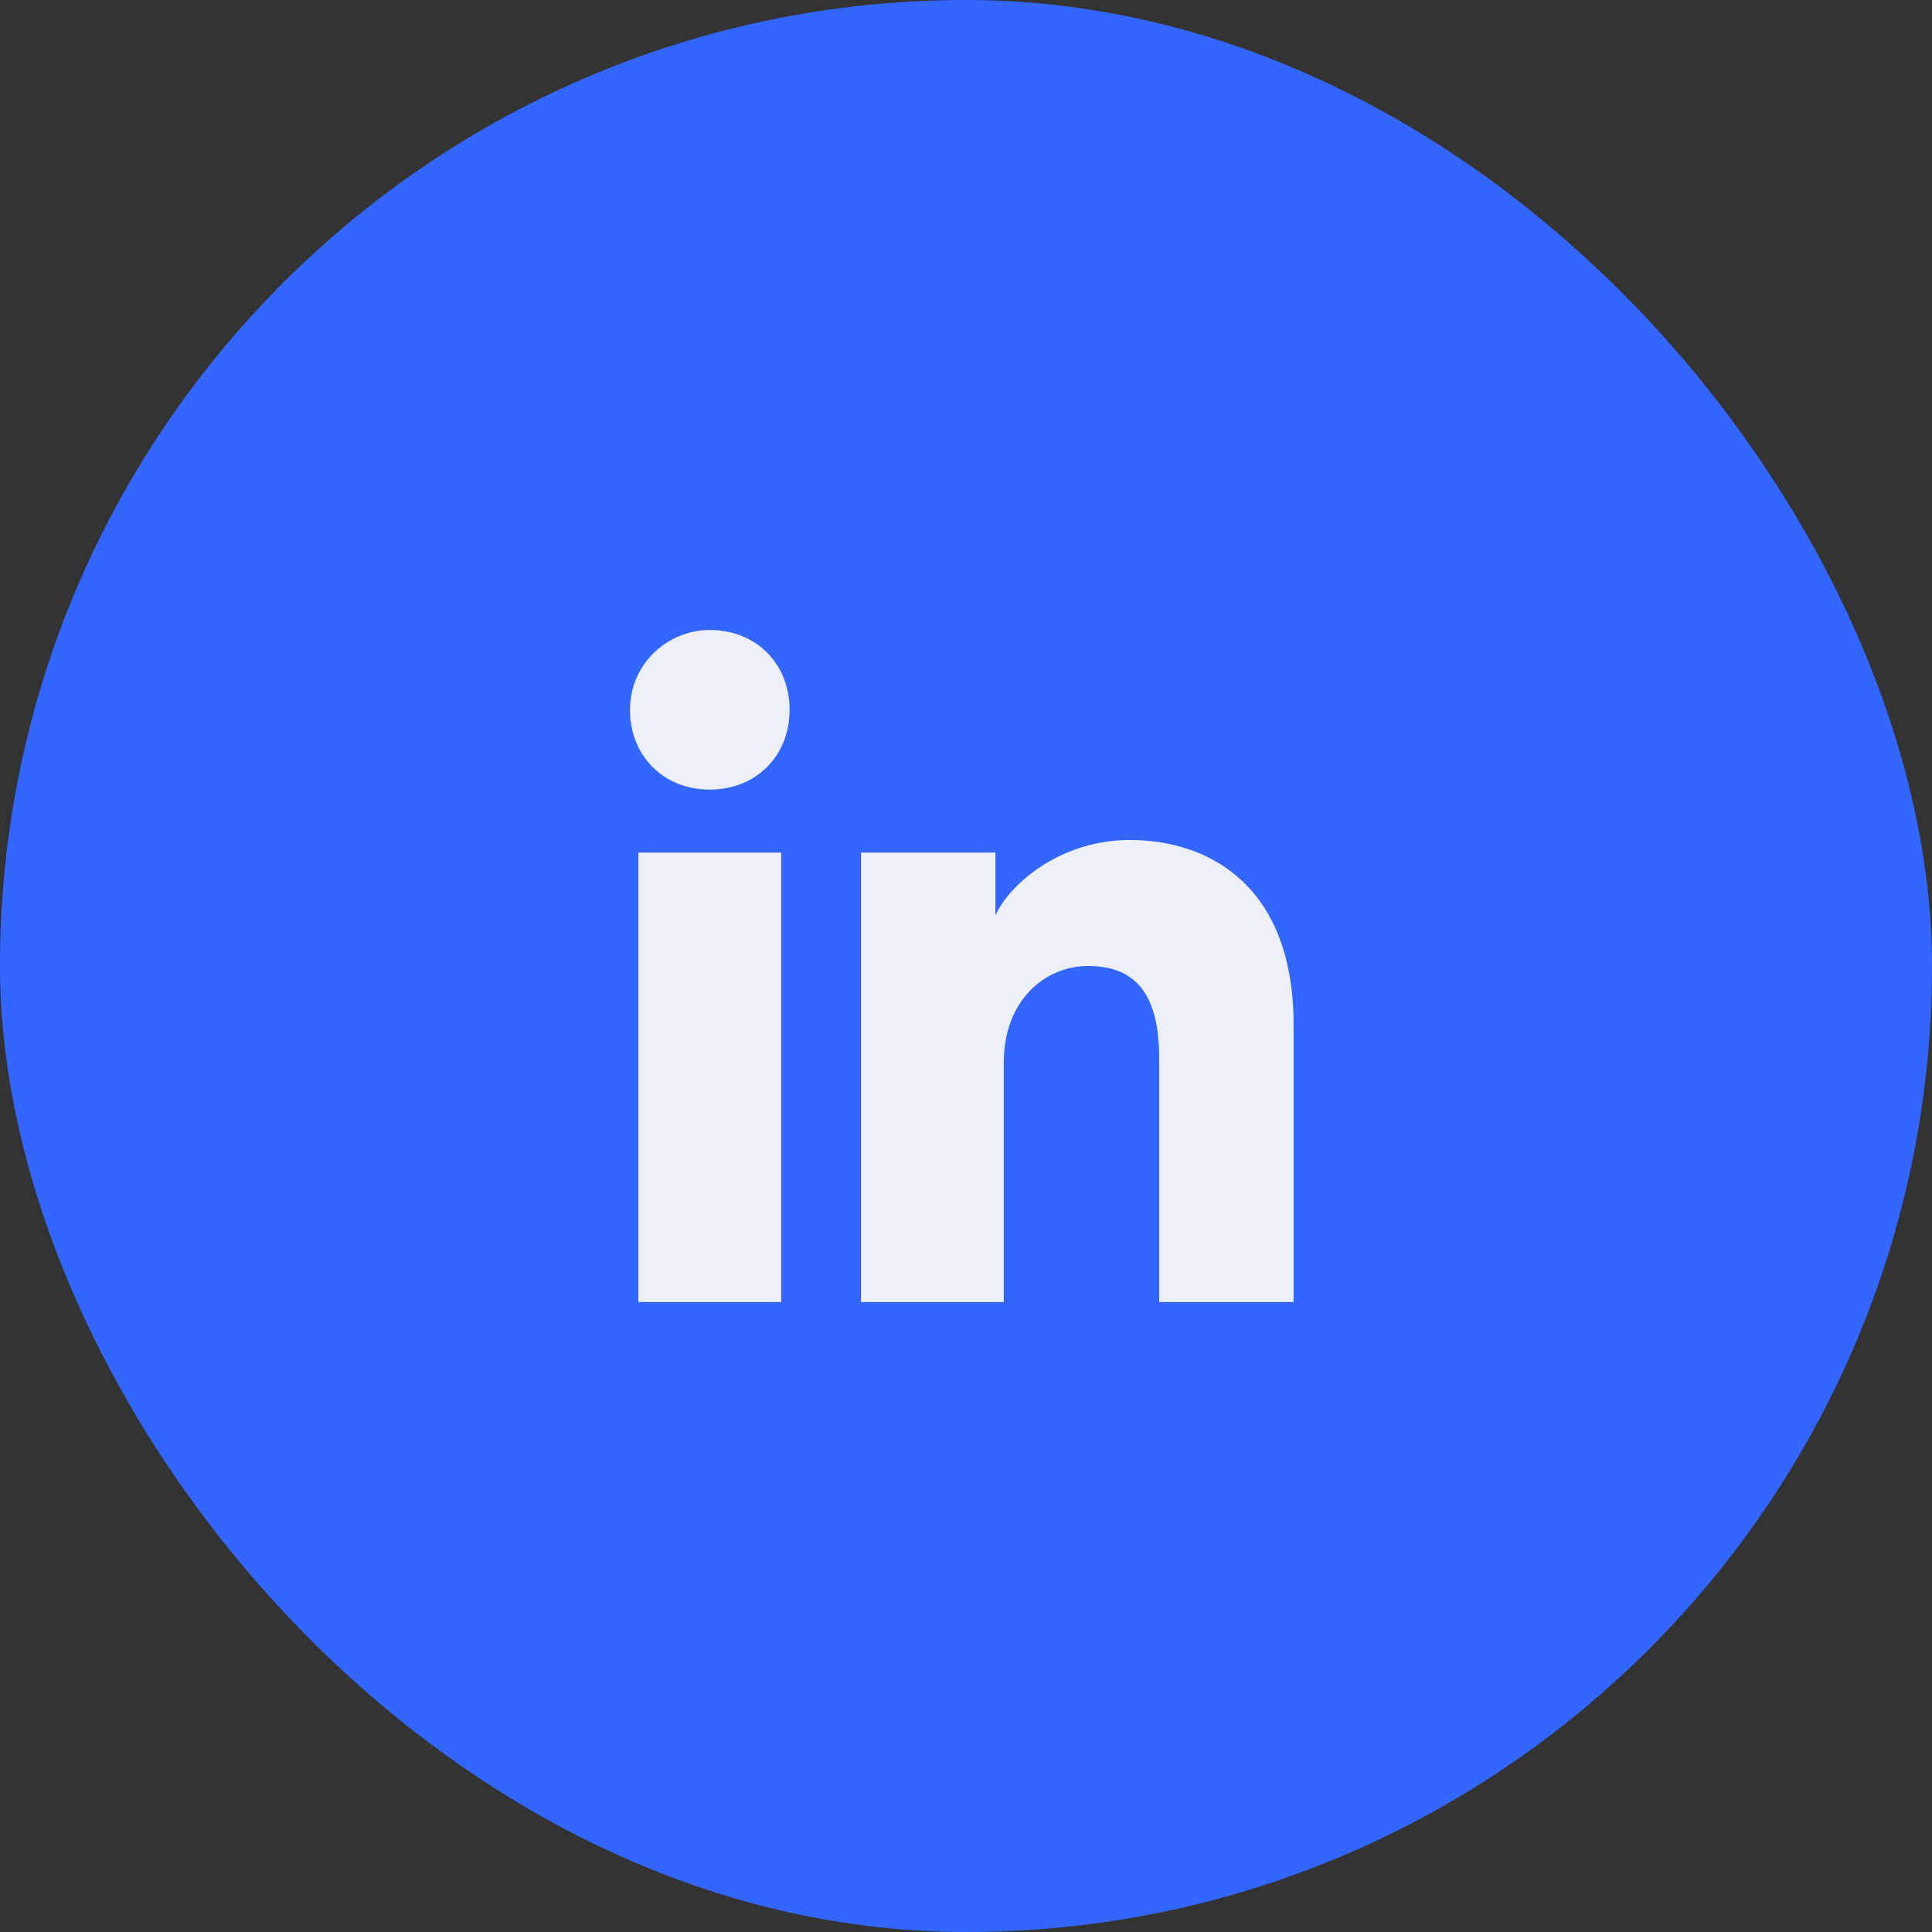 <svg class="linkedin" width="46" height="46" viewBox="0 0 46 46" fill="none" xmlns="http://www.w3.org/2000/svg">
<rect x="0" y="0" width="46" height="46" fill="#333333" stroke="none"/>
<rect width="46" height="46" rx="23" fill="#3366FF"/>
<path fill-rule="evenodd" clip-rule="evenodd" d="M15.2 20.3V31H18.6V20.3H15.2ZM15 16.9C15 18 15.8 18.8 16.9 18.8C18 18.8 18.8 18 18.8 16.9C18.8 15.8 18 15 16.9 15C15.9 15 15 15.8 15 16.9ZM27.6 31H30.8V24.4C30.8 21.1 28.8 20 26.9 20C25.2 20 24 21.1 23.7 21.8V20.3H20.5V31H23.9V25.3C23.9 23.8 24.9 23 25.9 23C26.9 23 27.6 23.5 27.6 25.2V31Z" fill="#EDF0F8"/>
</svg>
